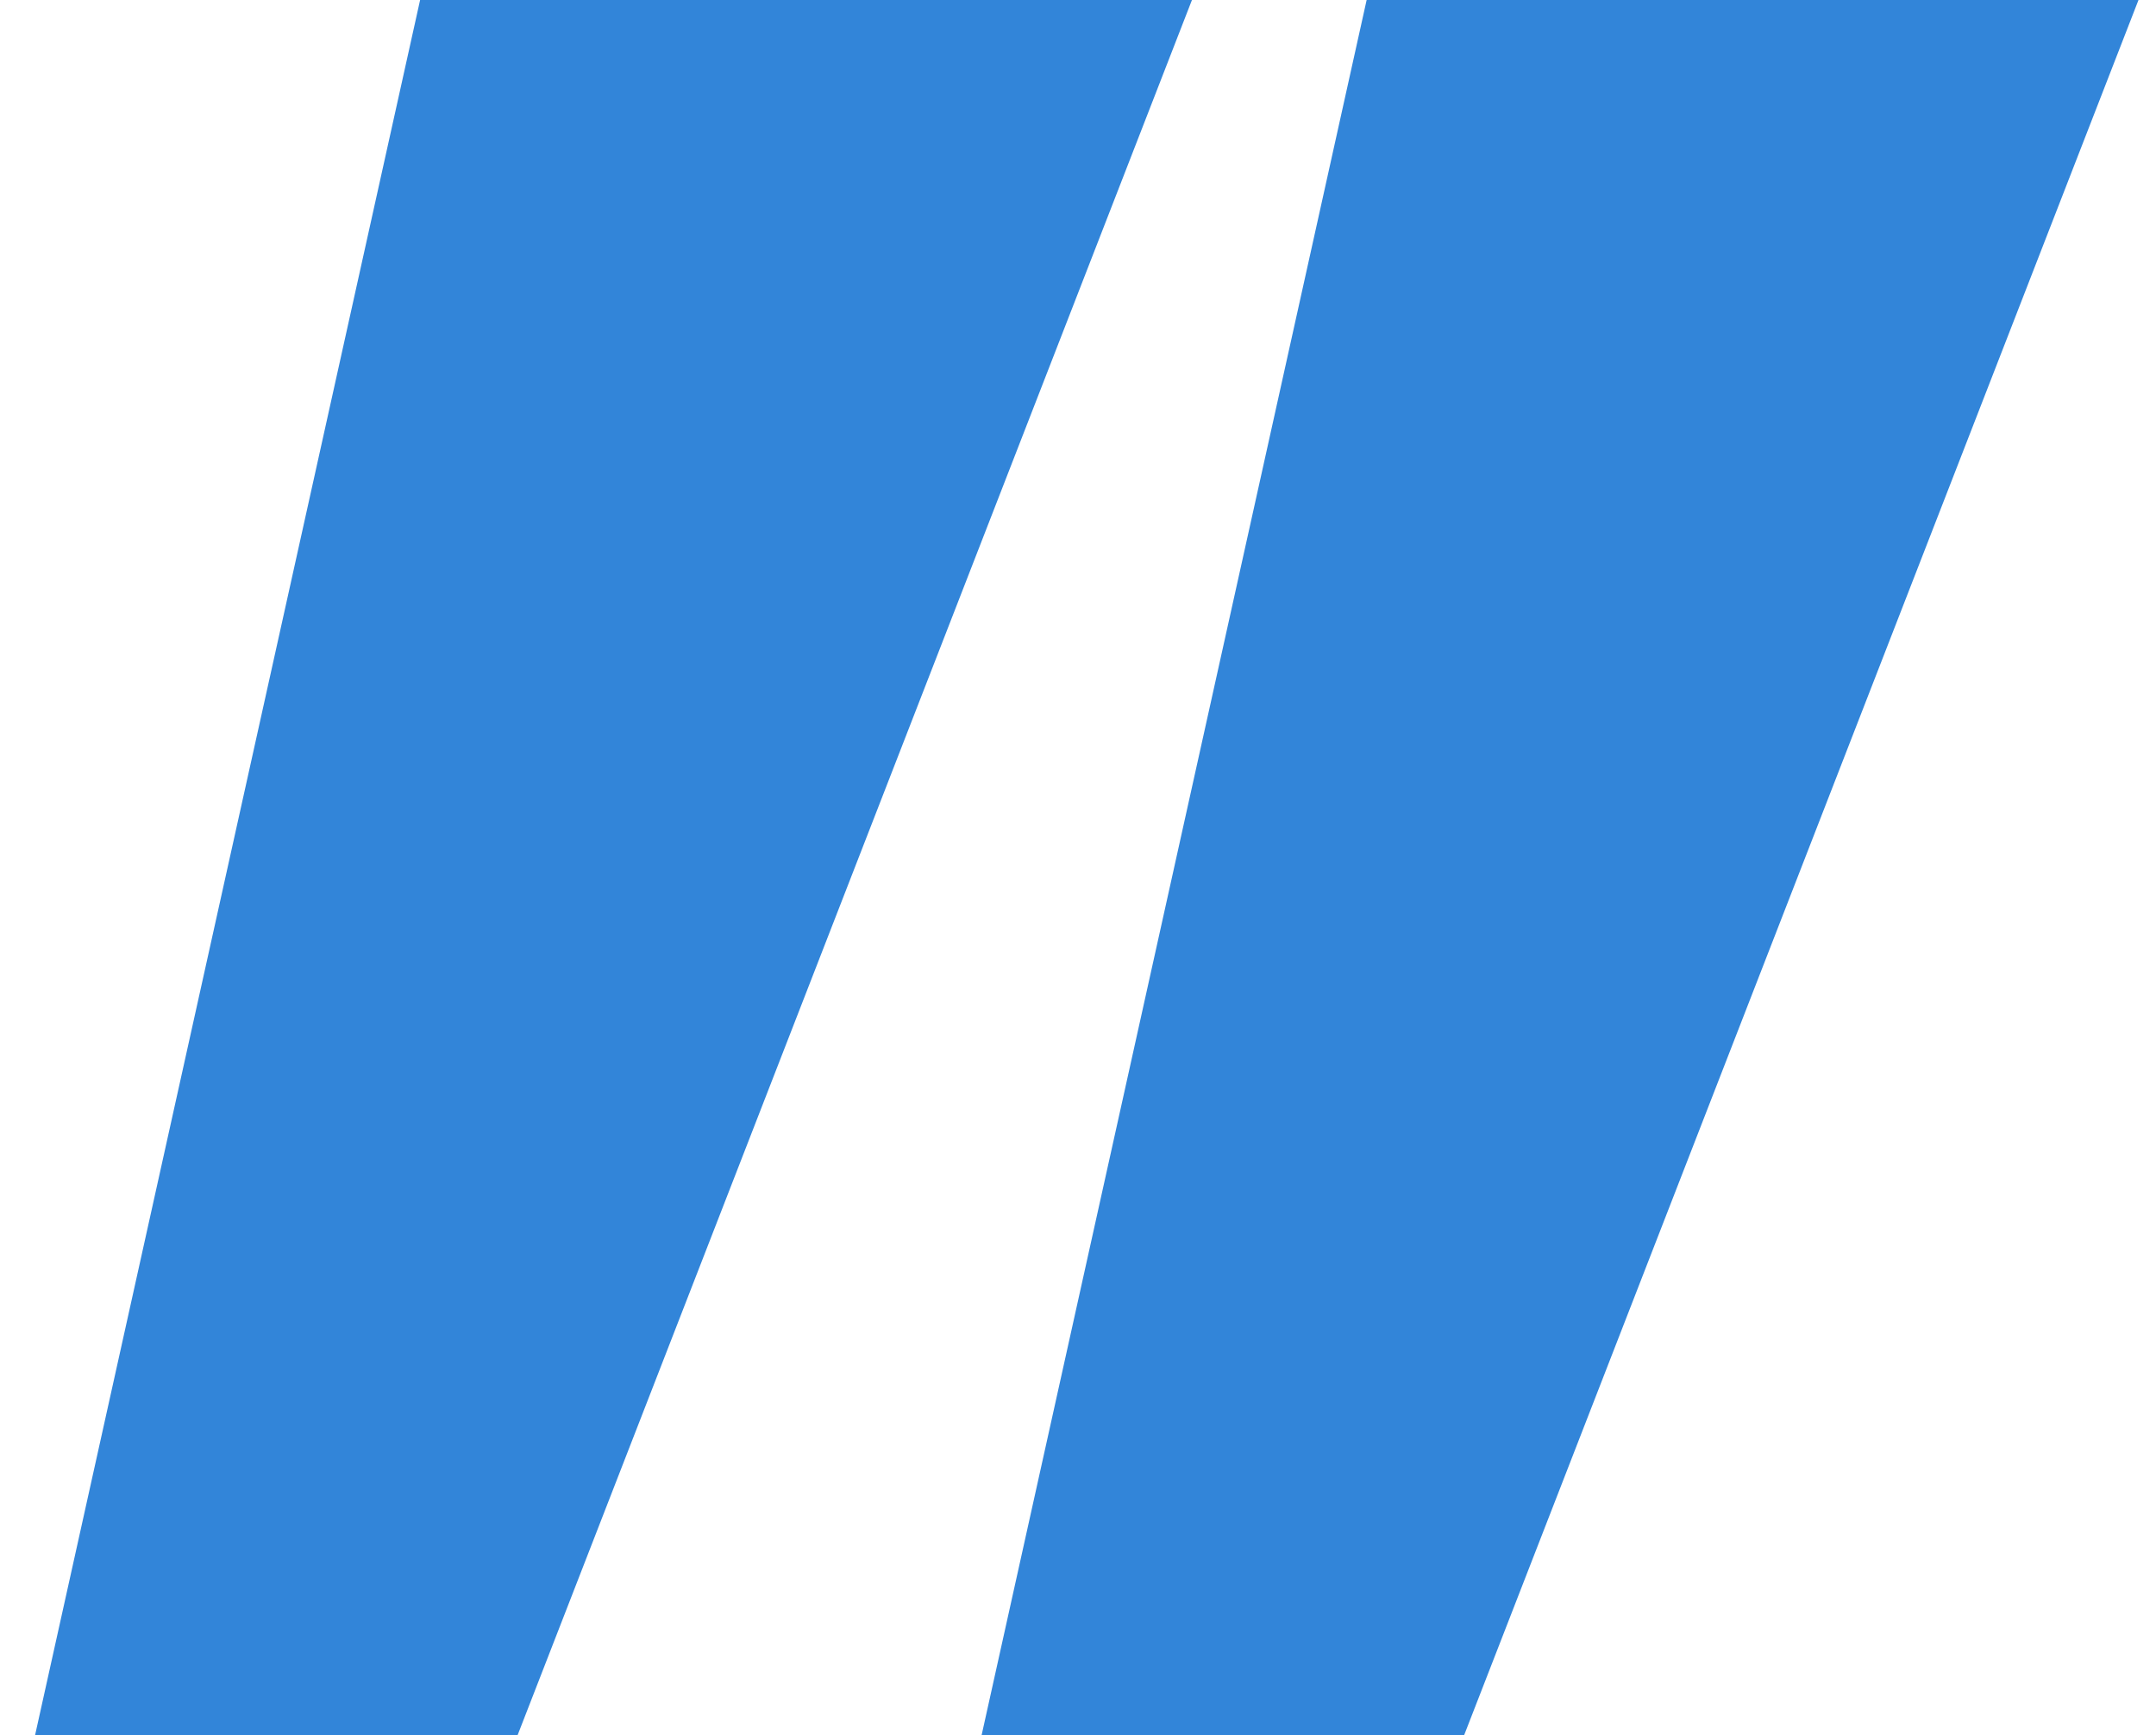 <svg xmlns="http://www.w3.org/2000/svg" width="41" height="33" viewBox="0 0 41 33" fill="none">
  <g clip-path="url(#clip0_0_514)">
    <path d="M9.843 33H0.667L7.989 0H22.667L9.843 33Z" fill="#3285D9"/>
    <path d="M27.843 33H18.667L25.989 0H40.667L27.843 33Z" fill="#3285D9"/>
  </g>
  <defs>
    <clipPath id="clip0_0_514">
      <rect width="40" height="33" fill="white" transform="translate(0.667)"/>
    </clipPath>
  </defs>
</svg>